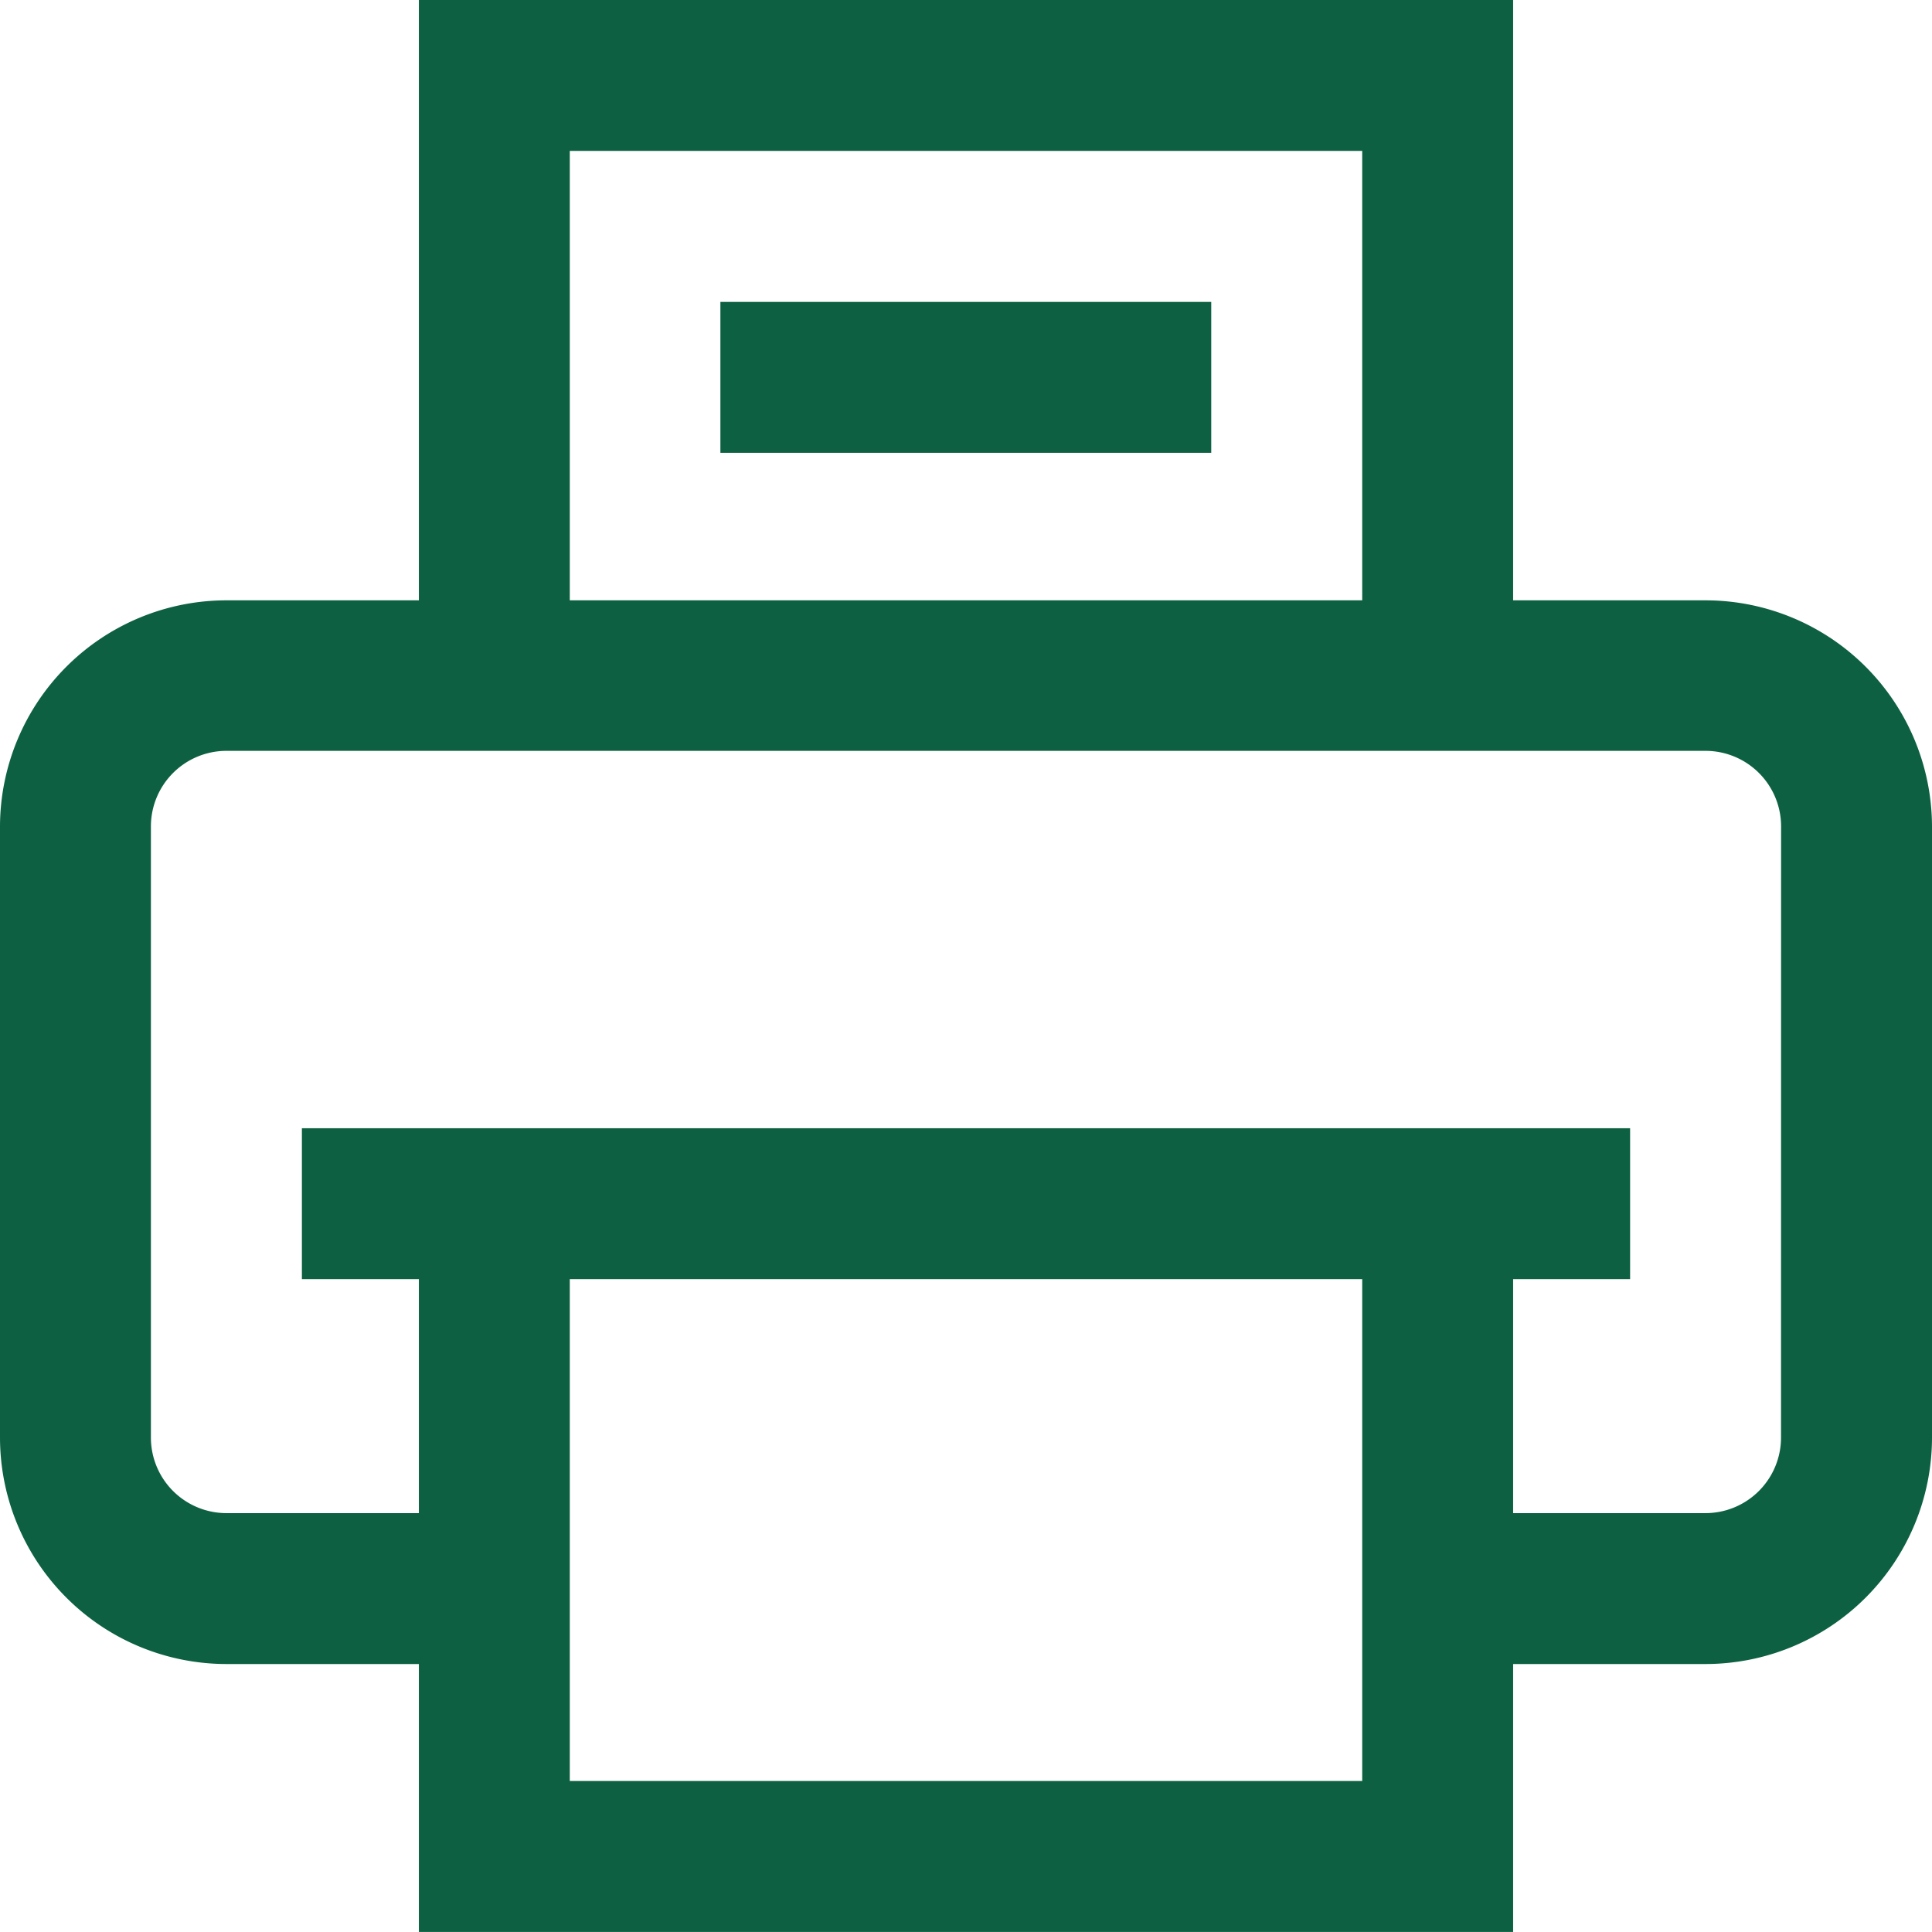 <svg fill="#0d6142" xmlns="http://www.w3.org/2000/svg" width="25.746" height="25.746" viewBox="0 0 25.746 25.746">
  <path id="print" d="M22.729,8H20.164V0H5.582V8H3.017A3.02,3.02,0,0,0,0,11.012v8.146a3.02,3.02,0,0,0,3.017,3.017H5.582v3.57H20.164v-3.57h2.565a3.02,3.02,0,0,0,3.017-3.017V11.012A3.02,3.02,0,0,0,22.729,8ZM7.593,2.011h10.56V8H7.593Zm0,21.723V17.046h10.56v6.688Zm16.141-4.576a1.007,1.007,0,0,1-1.006,1.006H20.164V17.046h1.559V15.035H4.023v2.011H5.582v3.118H3.017a1.007,1.007,0,0,1-1.006-1.006V11.012a1.007,1.007,0,0,1,1.006-1.006H22.729a1.007,1.007,0,0,1,1.006,1.006ZM16.141,4.023V6.034H9.6V4.023Zm0,0" fill="#0d6142"/>
</svg>
